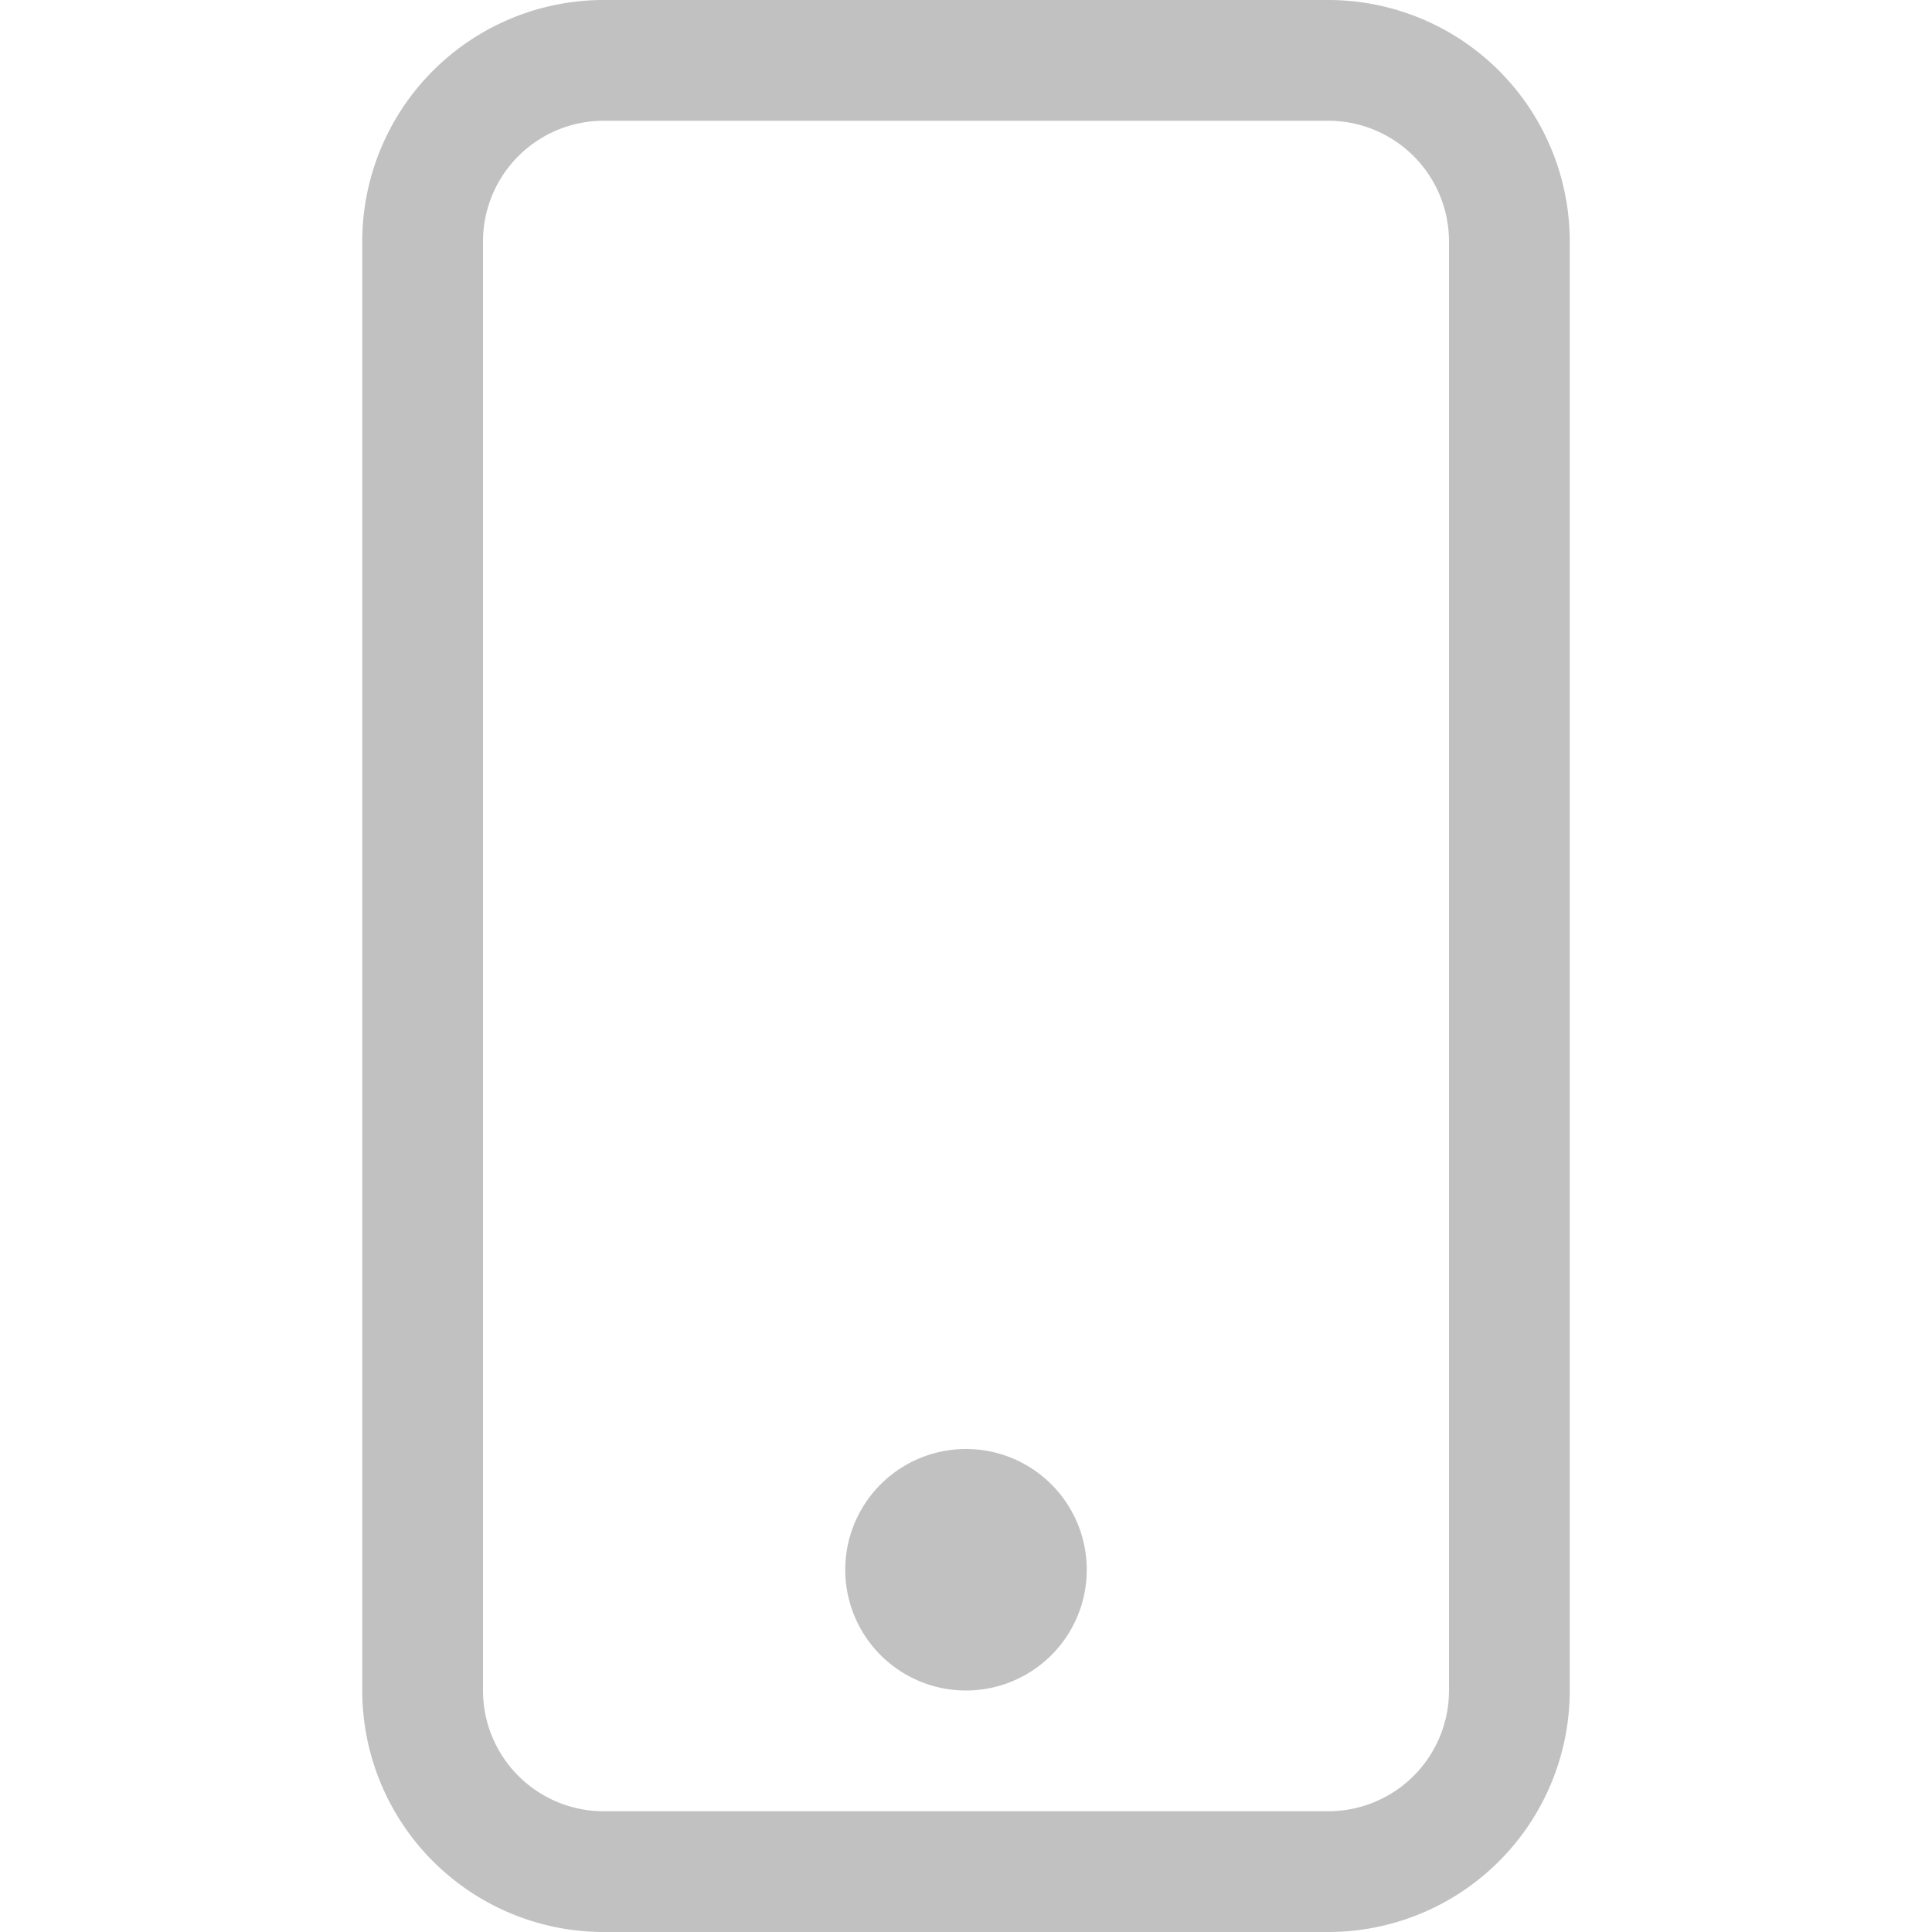 <svg viewBox="0 0 16 16" height="96" width="96" xmlns="http://www.w3.org/2000/svg"><g fill="#c1c1c1"><path d="M11 1a1 1 0 0 1 1 1v12a1 1 0 0 1-1 1H5a1 1 0 0 1-1-1V2a1 1 0 0 1 1-1zM5 0a2 2 0 0 0-2 2v12a2 2 0 0 0 2 2h6a2 2 0 0 0 2-2V2a2 2 0 0 0-2-2z"></path><path d="M8 14a1 1 0 1 0 0-2a1 1 0 0 0 0 2"></path></g></svg>